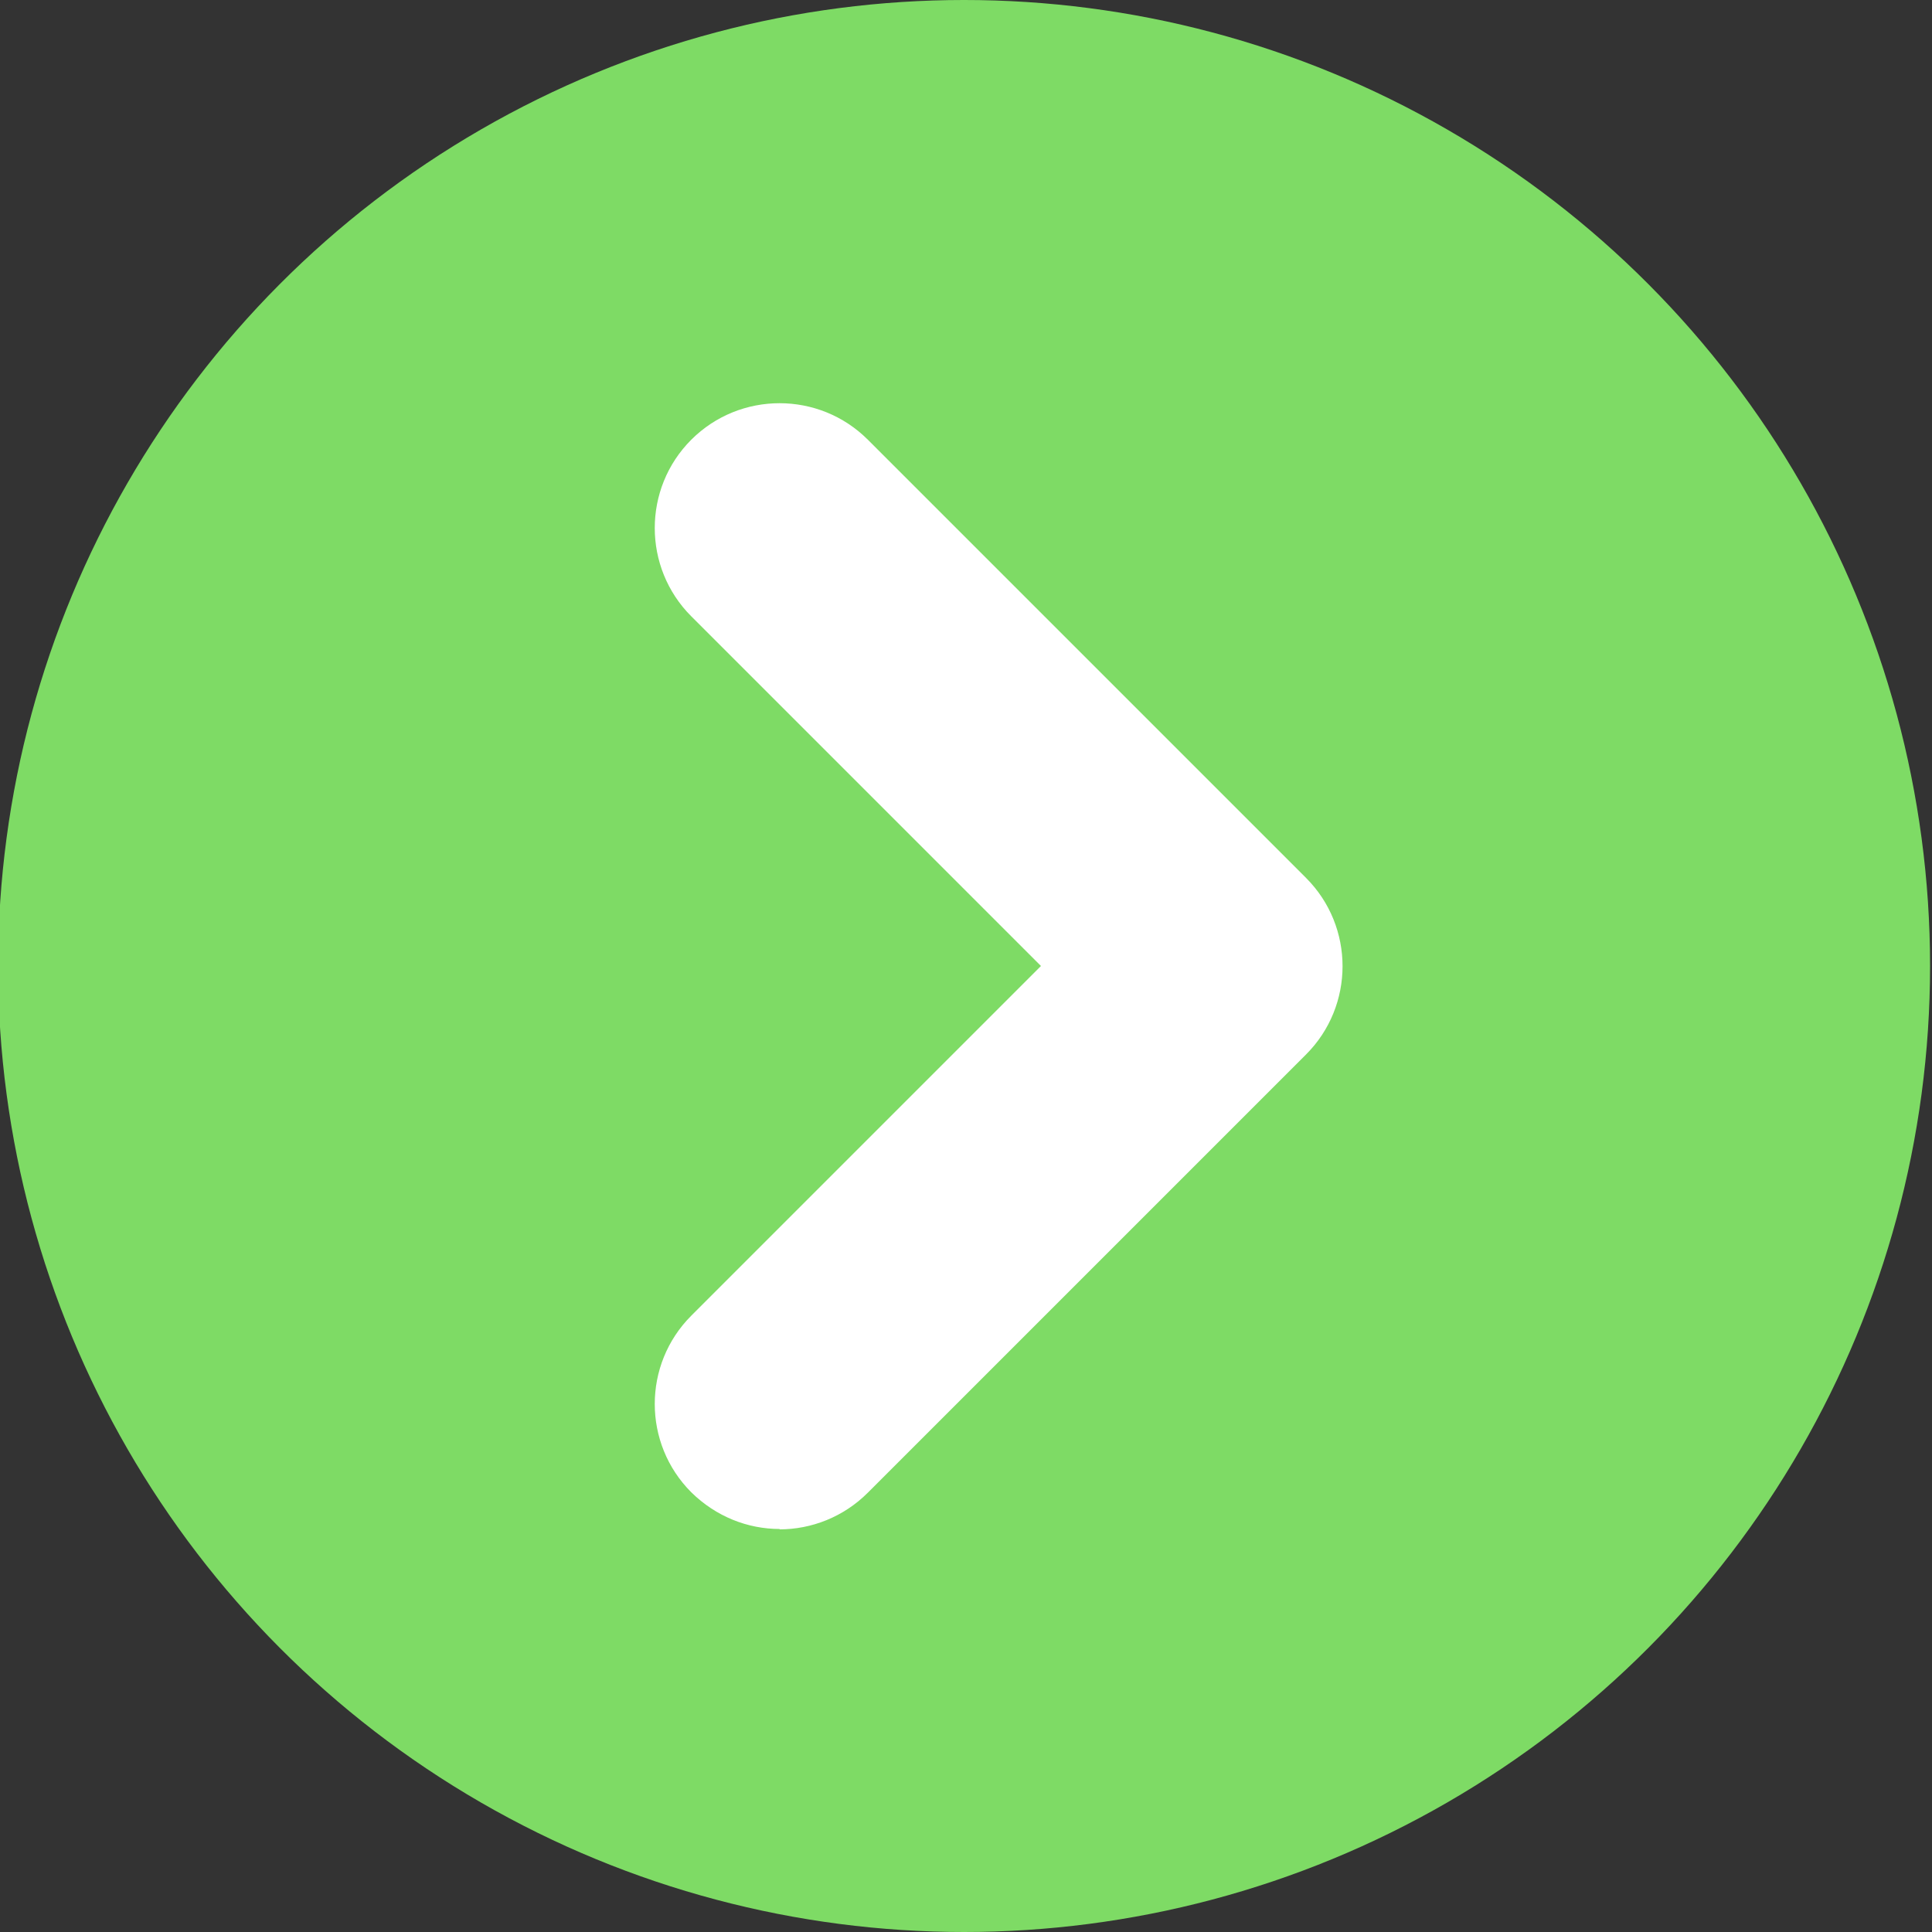 <?xml version="1.0" encoding="UTF-8"?>
<svg xmlns="http://www.w3.org/2000/svg" version="1.1" viewBox="0 0 50 50">
  <rect x="0" y="0" width="50" height="50" fill="#333333" stroke="none"/>
  <defs>
    <style>
      .cls-1 {
        fill: #fff;
      }

      .cls-2 {
        fill: #7edb65;
      }
    </style>
  </defs>
  <!-- Generator: Adobe Illustrator 28.7.1, SVG Export Plug-In . SVG Version: 1.2.0 Build 142)  -->
  <g>
    <g id="Capa_1">
      <circle class="cls-2" cx="24.95" cy="25" r="25"/>
      <path class="cls-1" d="M20.18,39.57c-.83,0-1.65-.32-2.29-.95-1.26-1.26-1.26-3.31,0-4.57l9.05-9.05-9.05-9.05c-1.26-1.26-1.26-3.31,0-4.57,1.26-1.26,3.31-1.26,4.57,0l11.34,11.34c1.26,1.26,1.26,3.31,0,4.57l-11.34,11.34c-.63.63-1.46.95-2.29.95Z"/>
    </g>
  </g>
</svg>